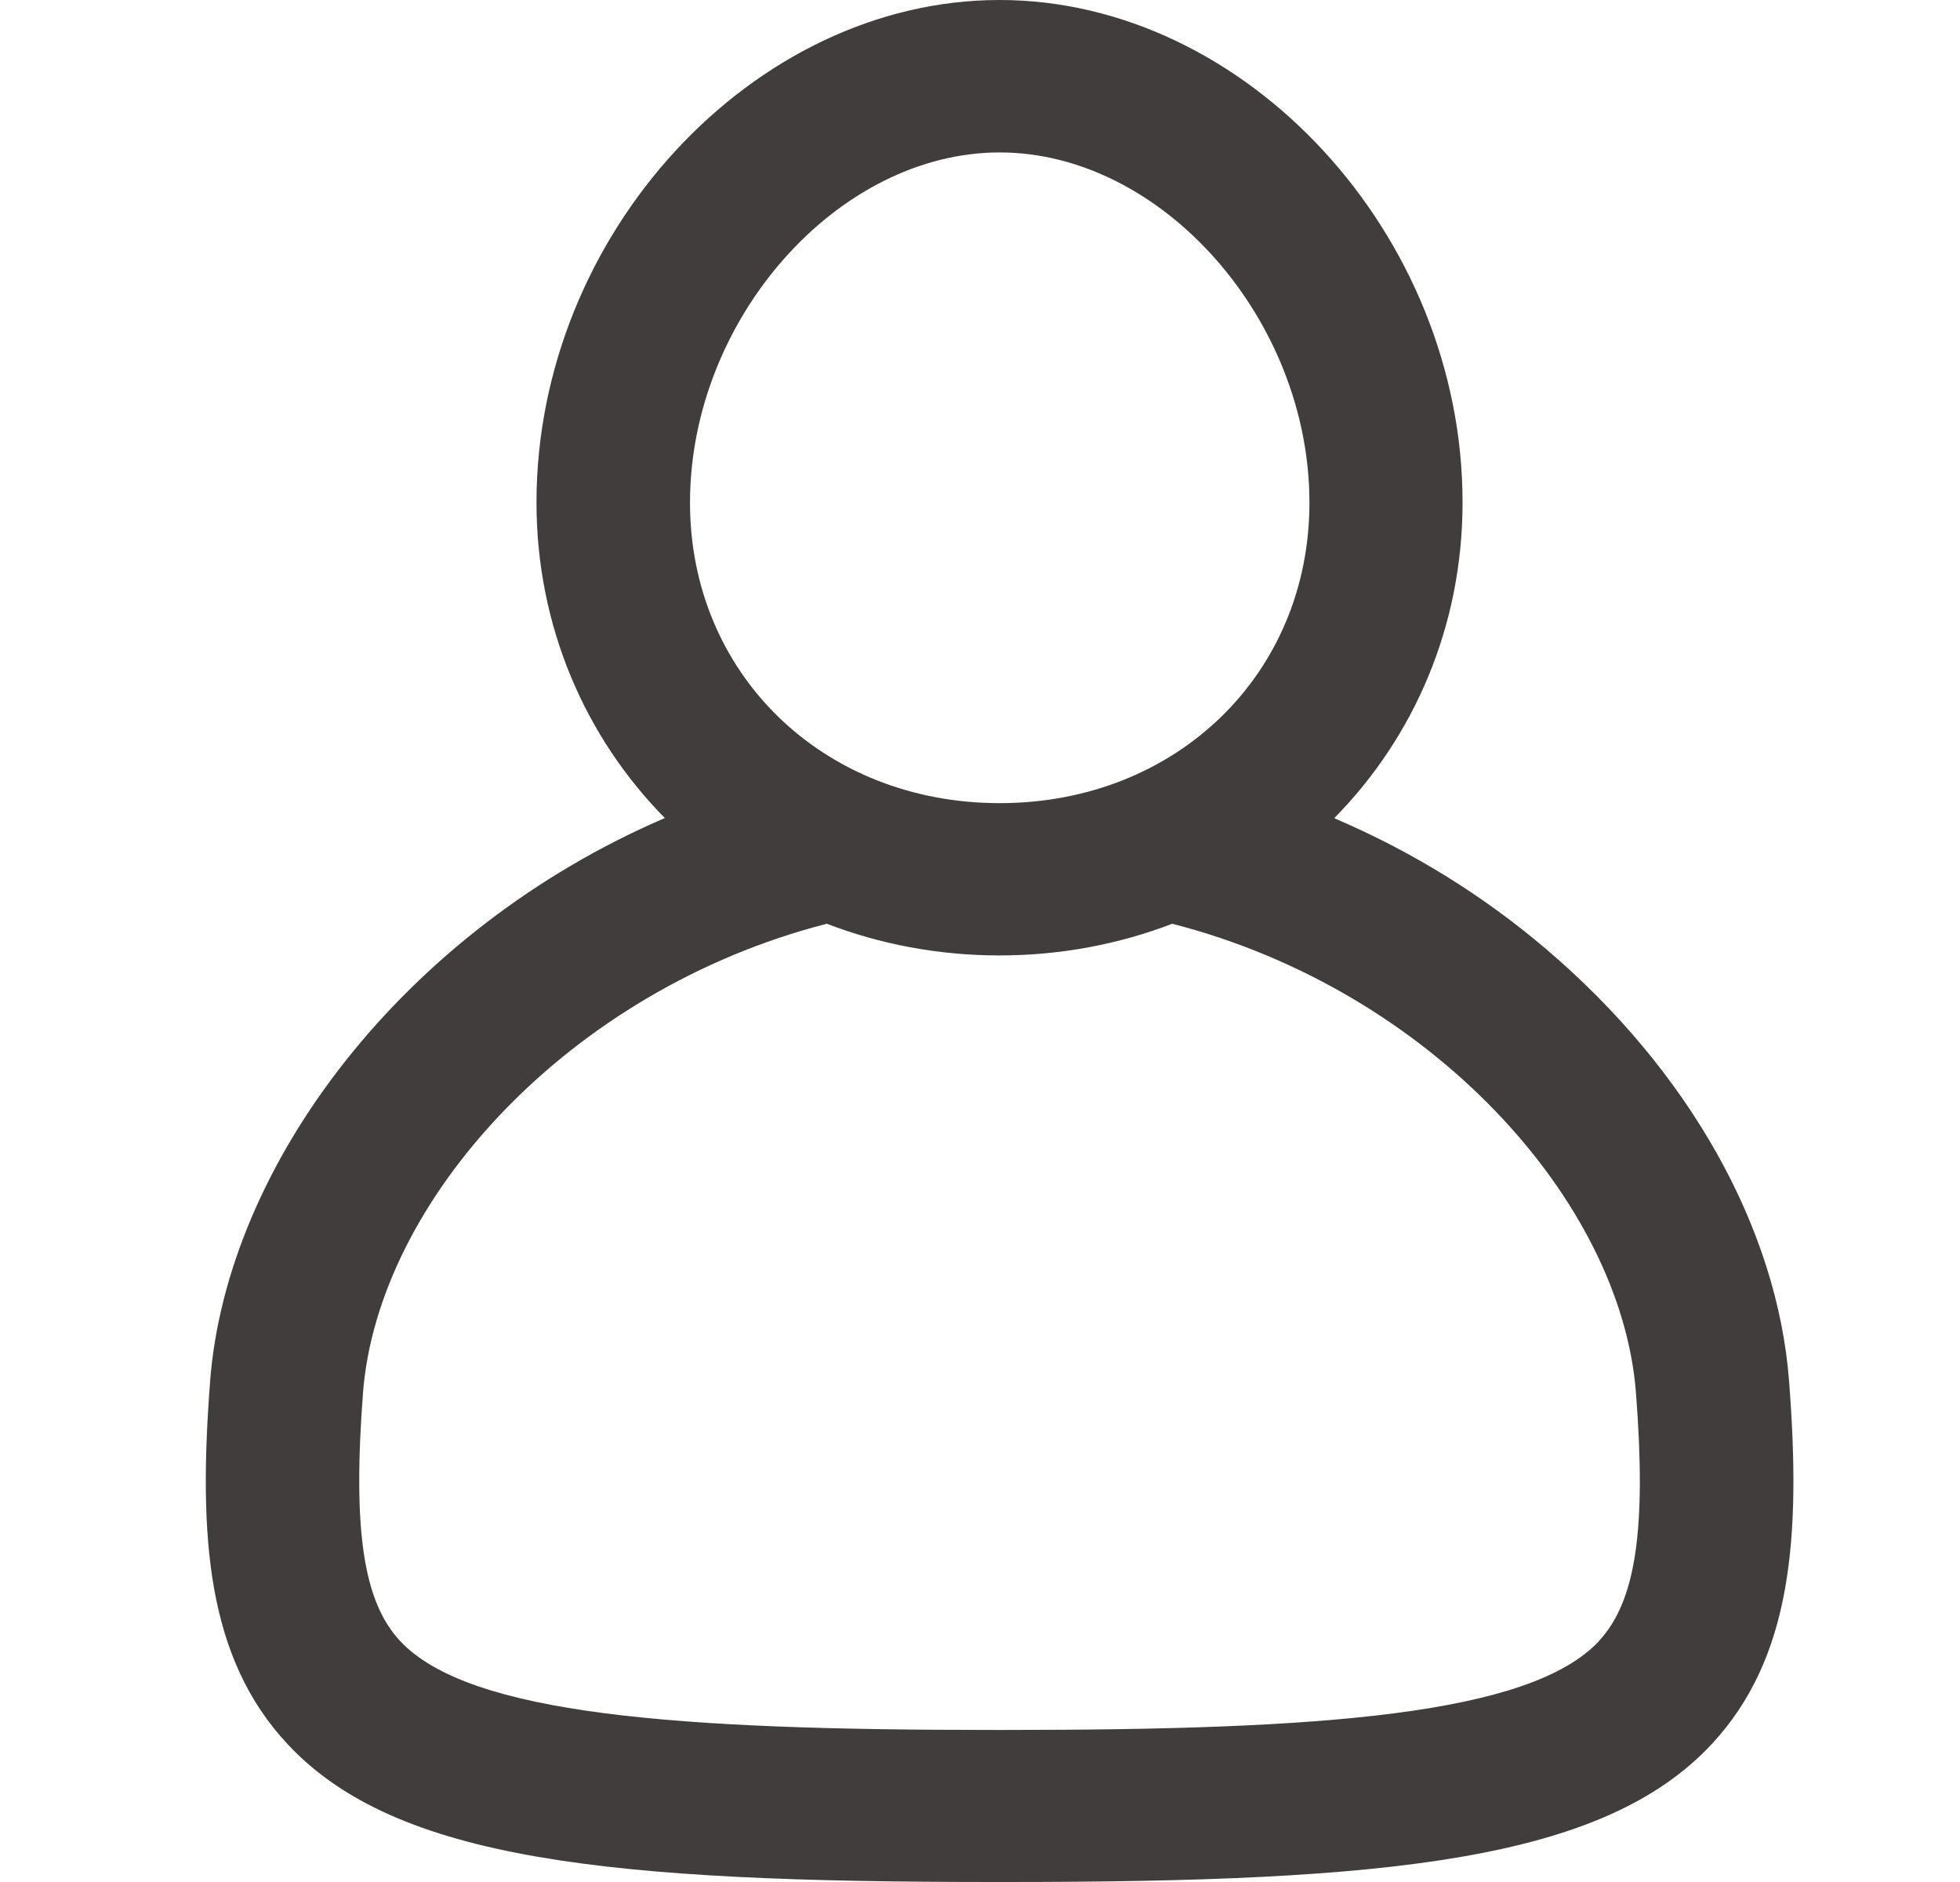 <svg width="25" height="24" viewBox="0 0 25 24" fill="none" xmlns="http://www.w3.org/2000/svg">
<path d="M22.82 17.614C22.67 15.658 21.54 13.65 19.722 12.104C18.905 11.408 17.992 10.849 17.018 10.434C18.035 9.402 18.655 7.989 18.655 6.407C18.655 2.995 15.895 -6.10352e-05 12.749 -6.10352e-05C9.603 -6.10352e-05 6.843 2.992 6.843 6.407C6.843 7.986 7.463 9.4 8.48 10.432C5.149 11.864 2.893 14.852 2.68 17.614C2.529 19.594 2.637 21.139 3.669 22.243C5.055 23.729 7.788 24 12.672 24H12.829C17.712 24 20.446 23.729 21.832 22.243C22.861 21.139 22.972 19.594 22.82 17.614ZM12.751 1.944C14.819 1.944 16.702 4.072 16.702 6.41C16.702 8.596 15.005 10.242 12.751 10.242C10.498 10.242 8.801 8.593 8.801 6.41C8.801 4.072 10.683 1.944 12.751 1.944ZM20.397 20.926C19.515 21.871 16.847 22.061 12.829 22.061H12.672C8.654 22.061 5.985 21.871 5.103 20.926C4.633 20.422 4.498 19.508 4.63 17.763C4.819 15.313 7.251 12.625 10.546 11.78C11.223 12.04 11.966 12.184 12.749 12.184C13.532 12.184 14.275 12.04 14.952 11.78C18.247 12.625 20.679 15.313 20.867 17.763C21.002 19.505 20.865 20.422 20.395 20.926H20.397Z" fill="#413D3C"/>
</svg>
